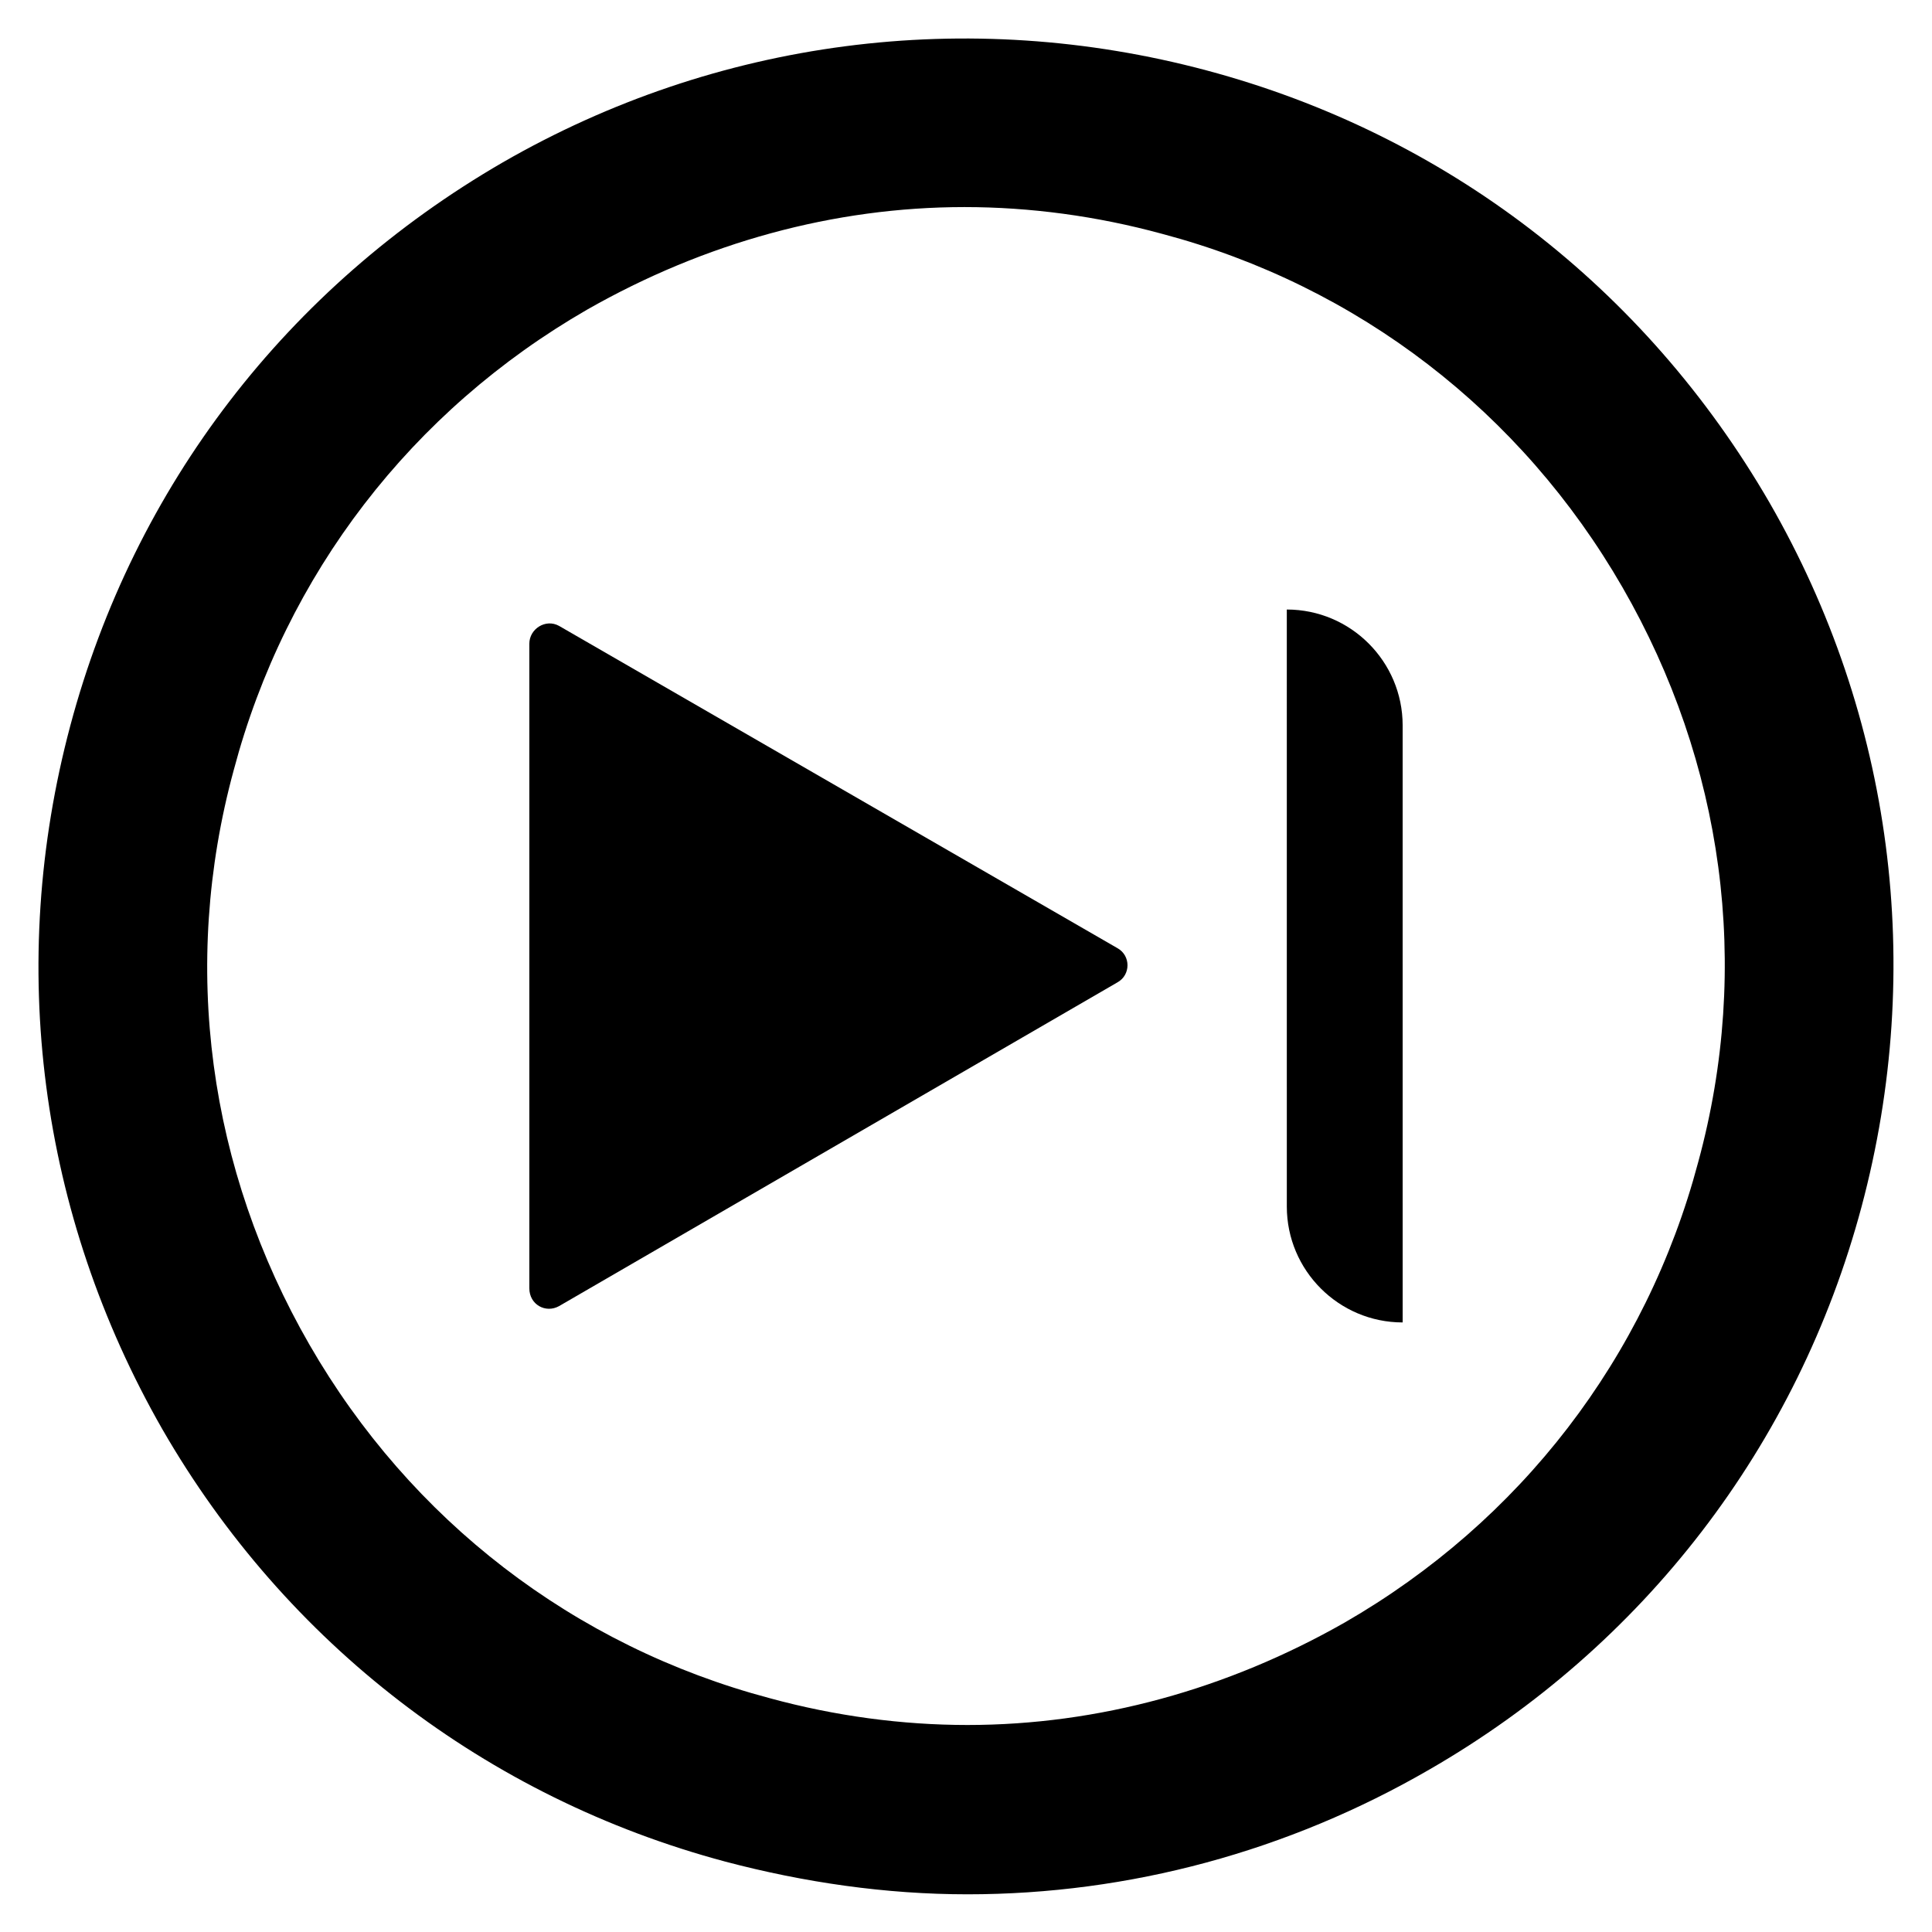 <?xml version="1.0" encoding="UTF-8"?>
<!-- Uploaded to: SVG Repo, www.svgrepo.com, Generator: SVG Repo Mixer Tools -->
<svg fill="#000000" width="800px" height="800px" version="1.1" viewBox="144 144 512 512" xmlns="http://www.w3.org/2000/svg">
 <g>
  <path d="m284.28 485.41v-170.82c0-3.938 4.328-6.691 7.871-4.723l147.99 85.41c3.543 1.969 3.543 7.086 0 9.055l-147.99 85.805c-3.543 1.969-7.871-0.395-7.871-4.723z"/>
  <path d="m515.72 494.46c-16.926 0-30.699-13.777-30.699-30.699l-0.004-158.23c16.926 0 30.699 13.777 30.699 30.699z"/>
  <path d="m612.94 277.2c-33.062-57.074-85.805-97.613-149.18-114.54-63.371-16.926-129.89-8.266-186.57 24.402-57.074 33.062-97.613 85.809-114.54 149.18-16.926 63.371-8.266 129.5 24.402 186.57 32.668 56.68 85.805 97.613 149.18 114.54 20.859 5.512 42.508 8.66 64.156 8.66 42.902 0 85.02-11.414 122.41-33.062 56.68-32.668 97.613-85.805 114.54-149.18 16.926-63.371 8.266-129.89-24.402-186.57zm-18.895 174.76c-13.777 51.957-47.23 95.25-93.676 122.02-31.094 17.711-65.336 27.16-99.977 27.16-17.32 0-35.031-2.363-52.348-7.086-51.957-13.777-95.25-47.23-122.02-93.676-26.766-46.445-34.242-100.37-20.074-152.32 13.777-51.957 47.23-95.25 93.676-122.02 31.094-17.711 65.336-27.16 99.977-27.16 17.32 0 35.031 2.363 52.348 7.086 51.957 13.777 95.25 47.23 122.02 93.676 26.766 46.445 34.246 100.37 20.074 152.32z"/>
 </g>
</svg>
